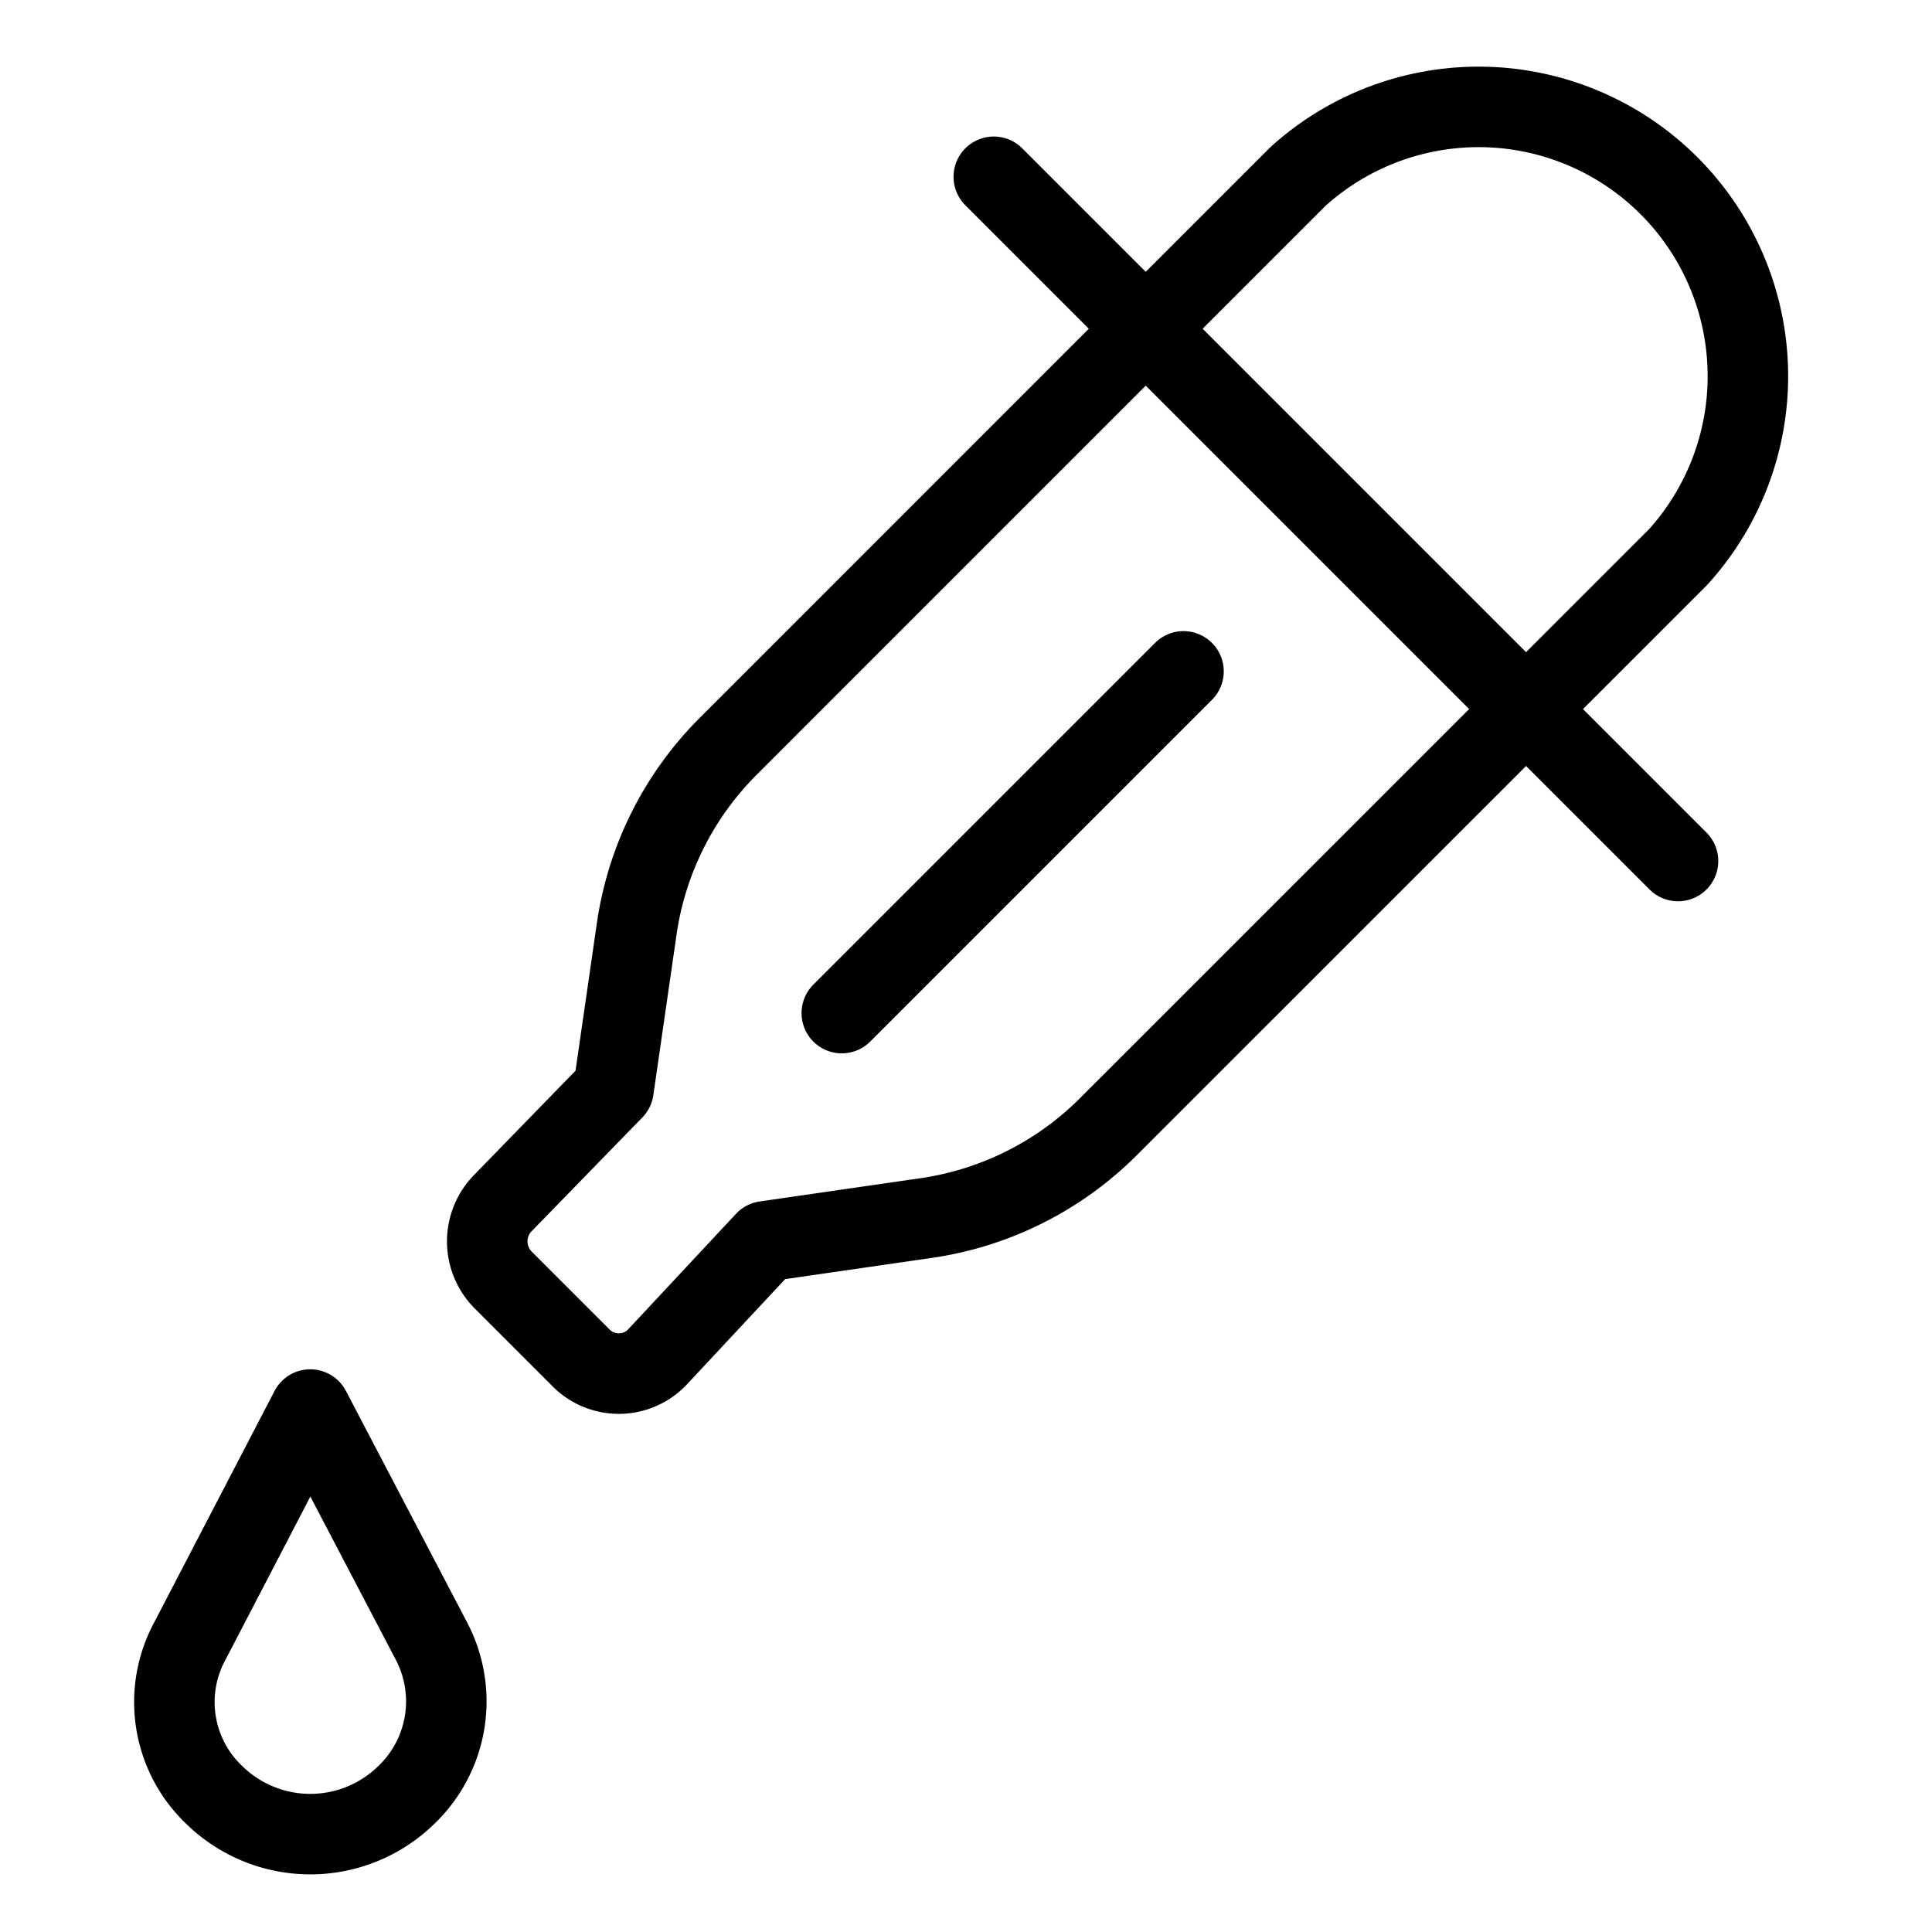 <svg width="24" height="24" id="Color-Picker-3--Streamline-Ultimate" viewBox="-0.5 -0.5 24 24" xmlns="http://www.w3.org/2000/svg"><desc>Color Picker 3 Streamline Icon: https://streamlinehq.com</desc><g><path stroke-width="1" stroke-linejoin="round" stroke-linecap="round" stroke="#000000" fill="none" d="M20.345 6.421a3.345 3.345 0 0 0 -4.725 -4.725L8.539 8.778a4.015 4.015 0 0 0 -1.131 2.271l-0.287 1.984L5.75 14.442a0.68 0.68 0 0 0 0 0.958l0.958 0.958a0.661 0.661 0 0 0 0.958 0l1.342 -1.438 1.984 -0.287a4.015 4.015 0 0 0 2.271 -1.131Z"></path><path stroke-width="1" stroke-linejoin="round" stroke-linecap="round" stroke="#000000" fill="none" d="m11.845 1.696 8.5 8.5"></path><path stroke-width="1" stroke-linejoin="round" stroke-linecap="round" stroke="#000000" fill="none" d="m9.957 12.085 4.245 -4.245"></path><path stroke-width="1" stroke-linejoin="round" stroke-linecap="round" stroke="#000000" fill="none" d="m3.354 17.01 -1.495 2.875a1.591 1.591 0 0 0 0.307 1.917h0a1.706 1.706 0 0 0 2.377 0h0a1.61 1.61 0 0 0 0.316 -1.917Z"></path></g></svg>